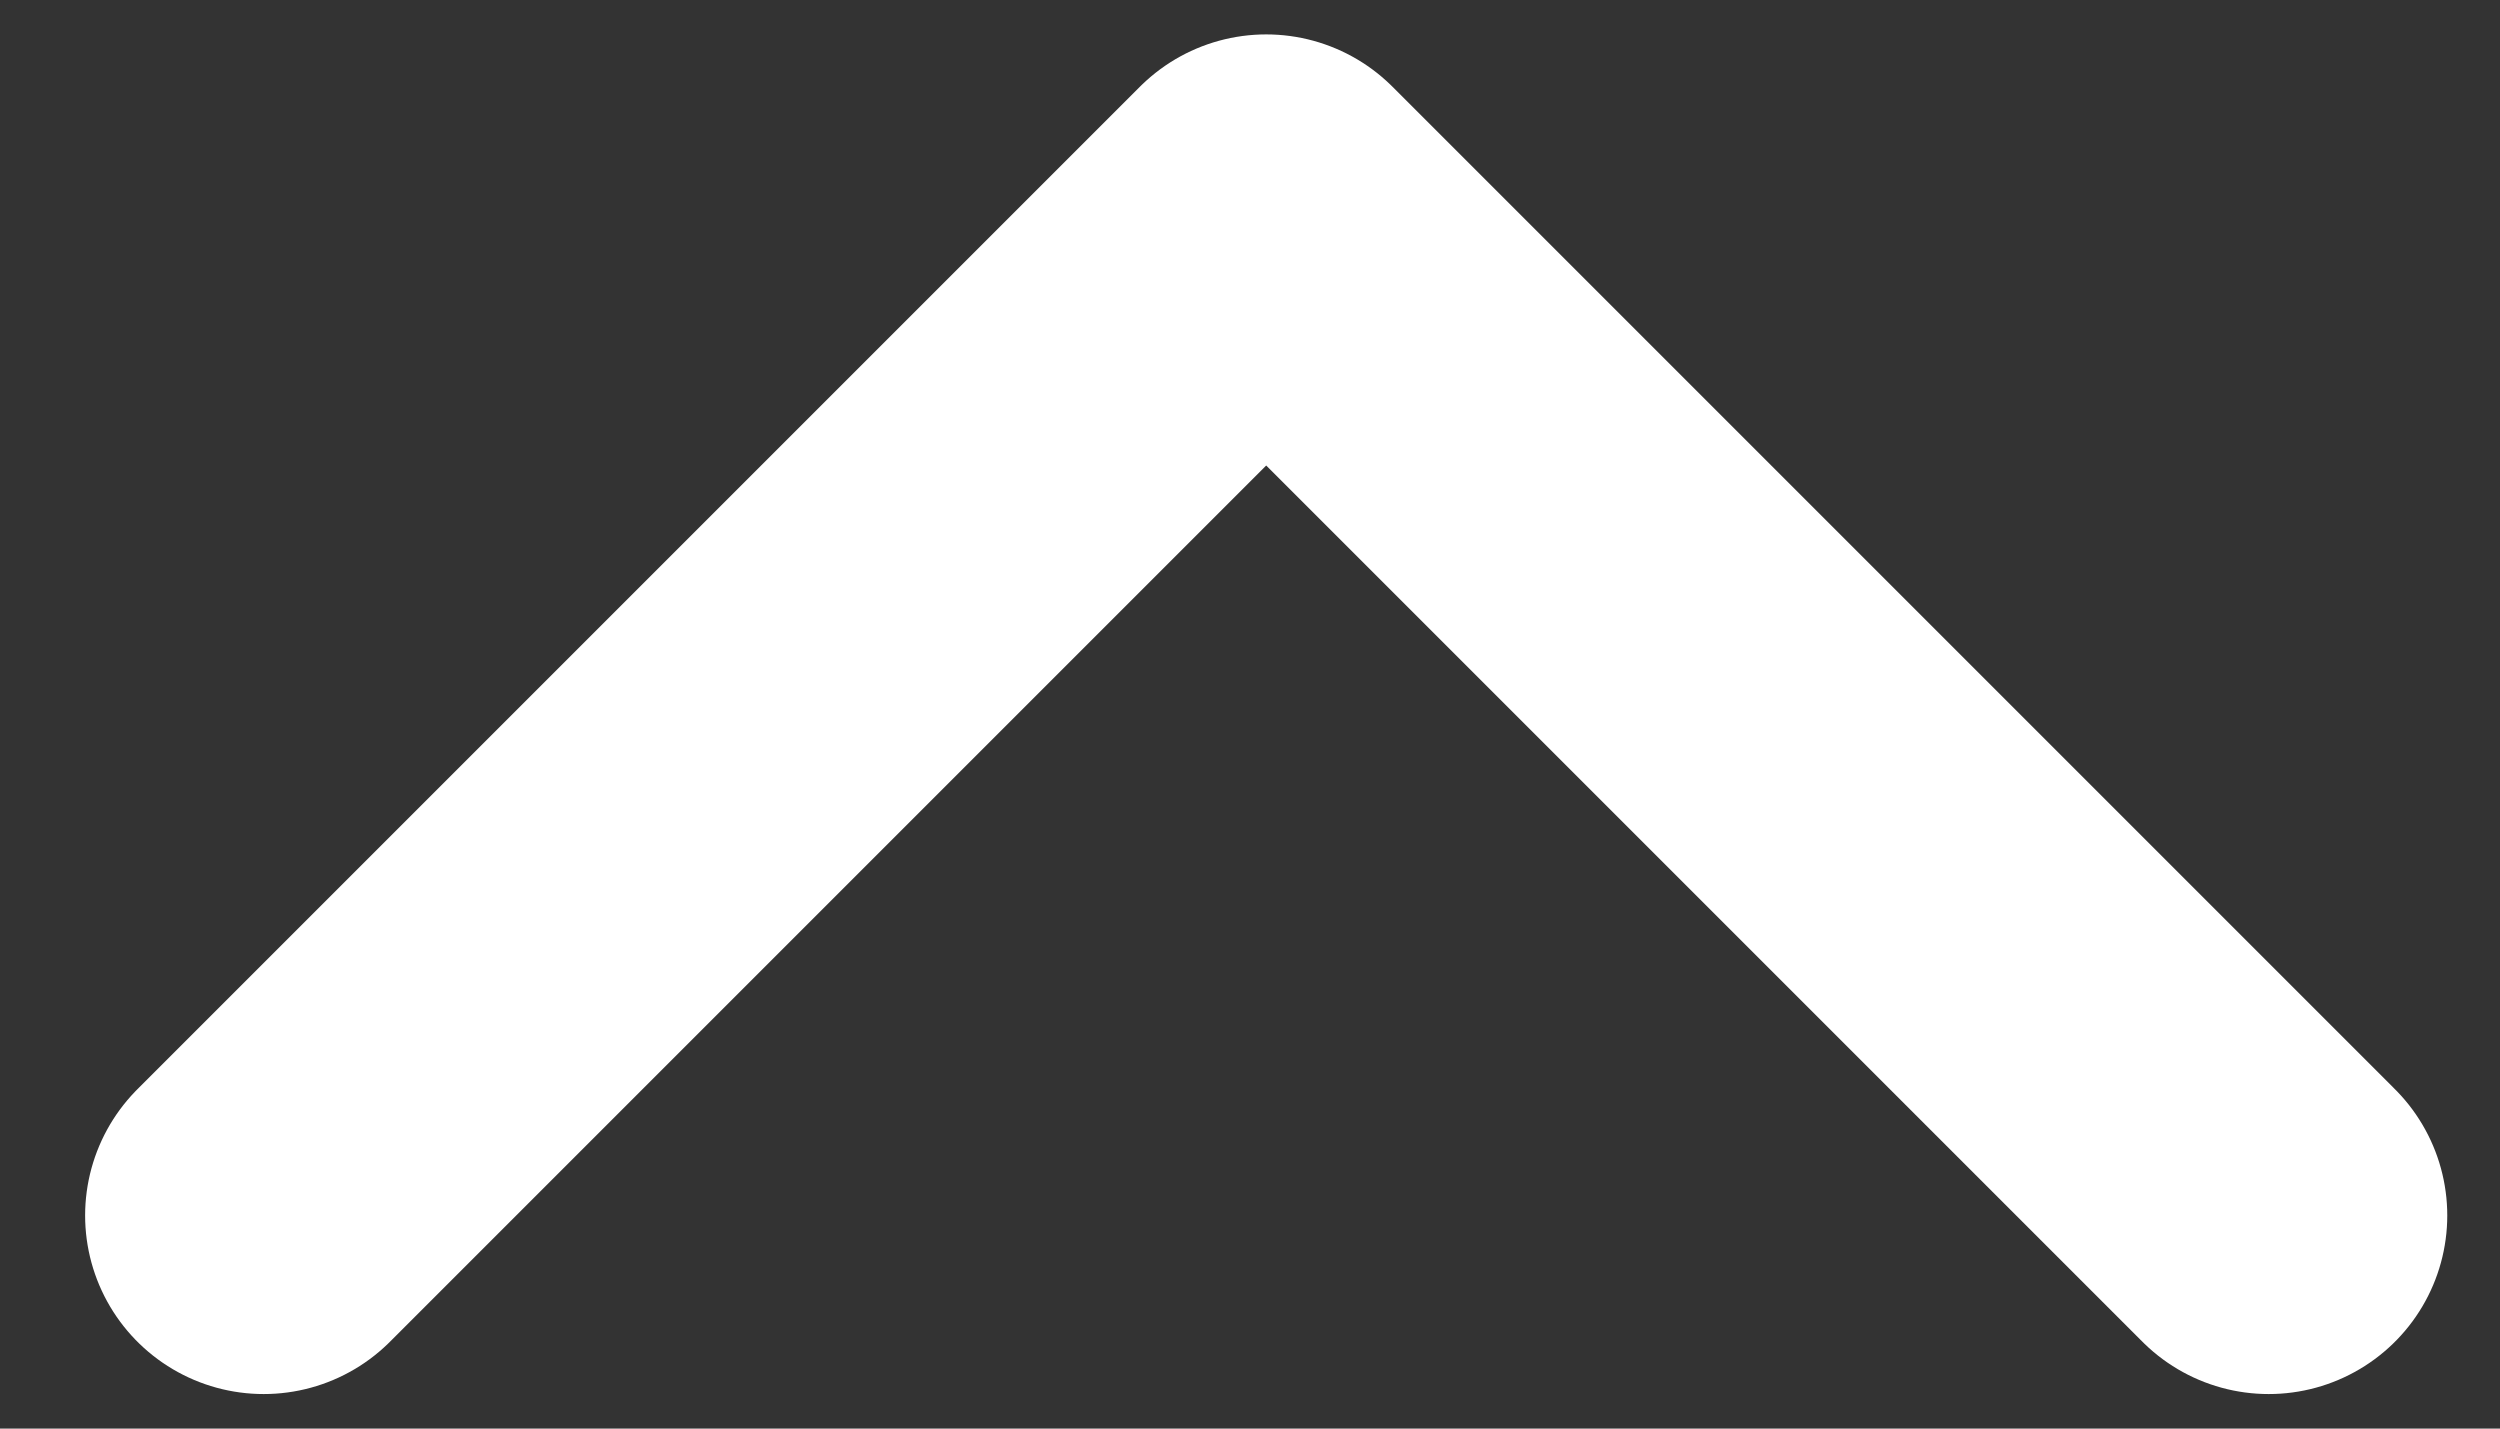 <svg width="21" height="12" viewBox="0 0 21 12" fill="none" xmlns="http://www.w3.org/2000/svg">
<rect x="0" y="0" width="21" height="12" fill="#333333" stroke="none"/>
<path d="M2.215 10.21L10.636 1.789L19.057 10.21" stroke="white" stroke-width="3" stroke-linecap="round" stroke-linejoin="round"/>
</svg>
